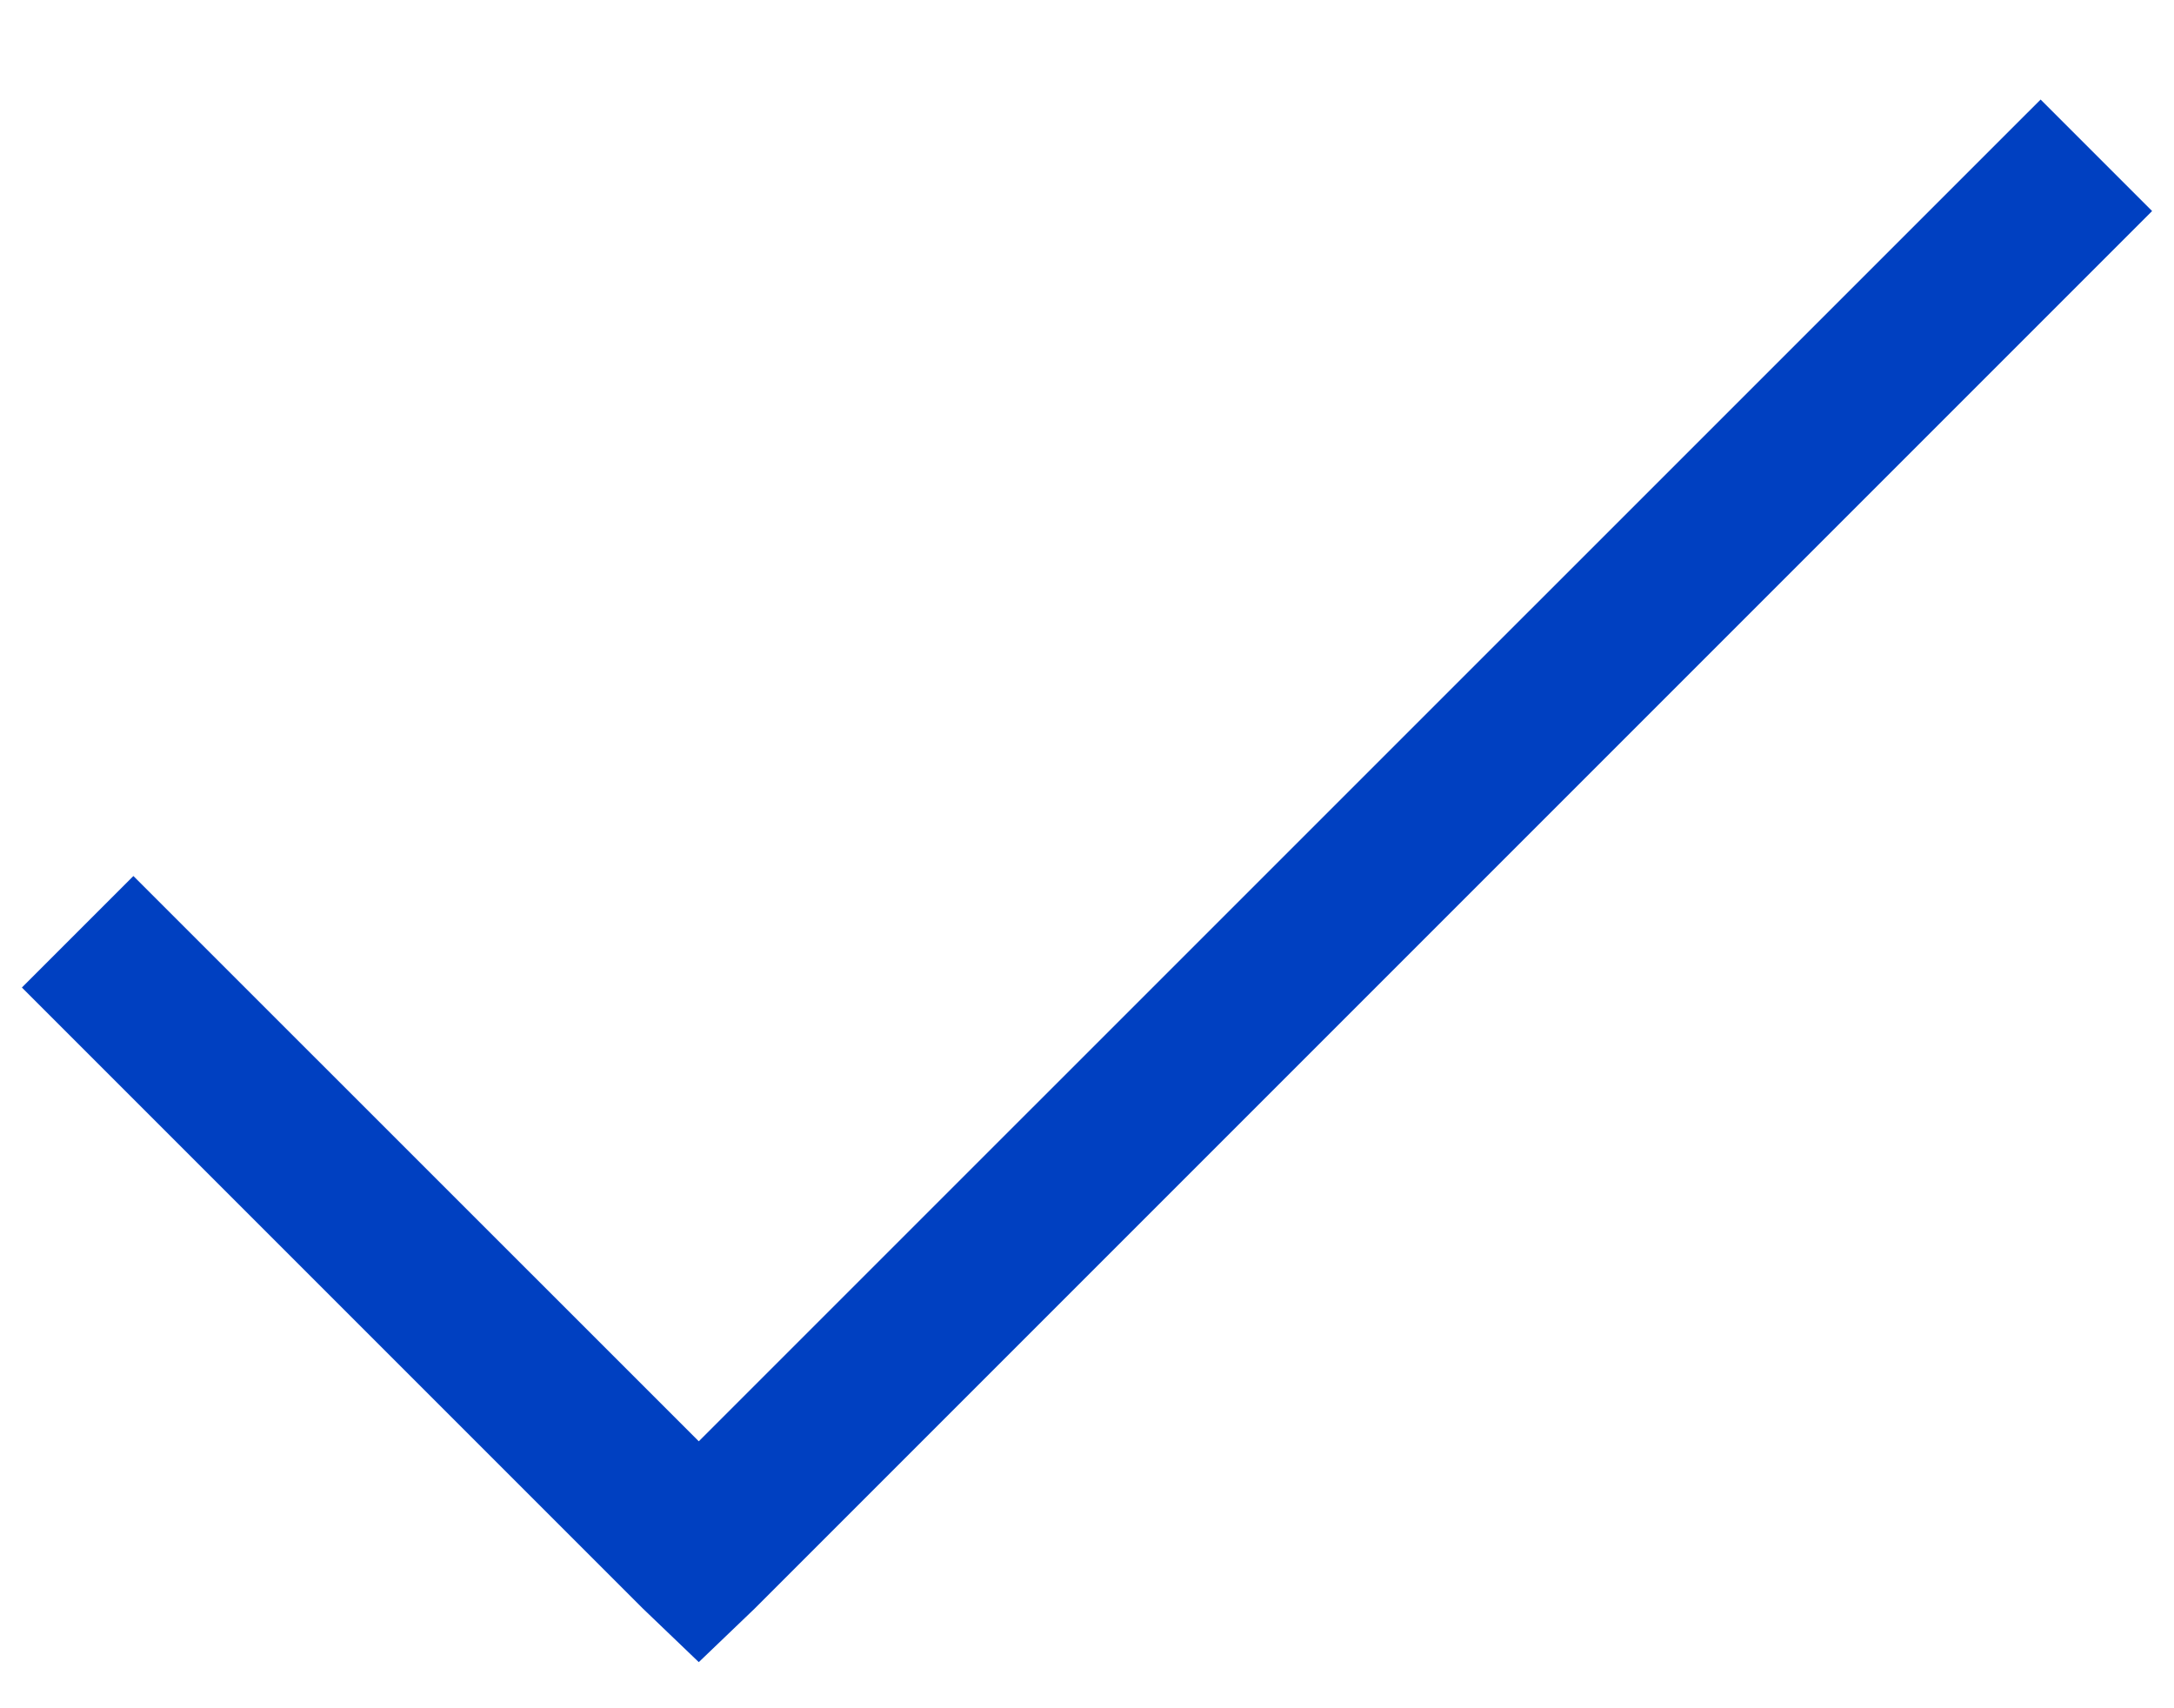 <svg width="14" height="11" viewBox="0 0 14 11" fill="none" xmlns="http://www.w3.org/2000/svg">
<path d="M13.141 0.641L4.5 9.281L0.859 5.641L0.141 6.359L4.141 10.359L4.5 10.703L4.859 10.359L13.859 1.359L13.141 0.641Z" fill="#0040C1"/>
</svg>
